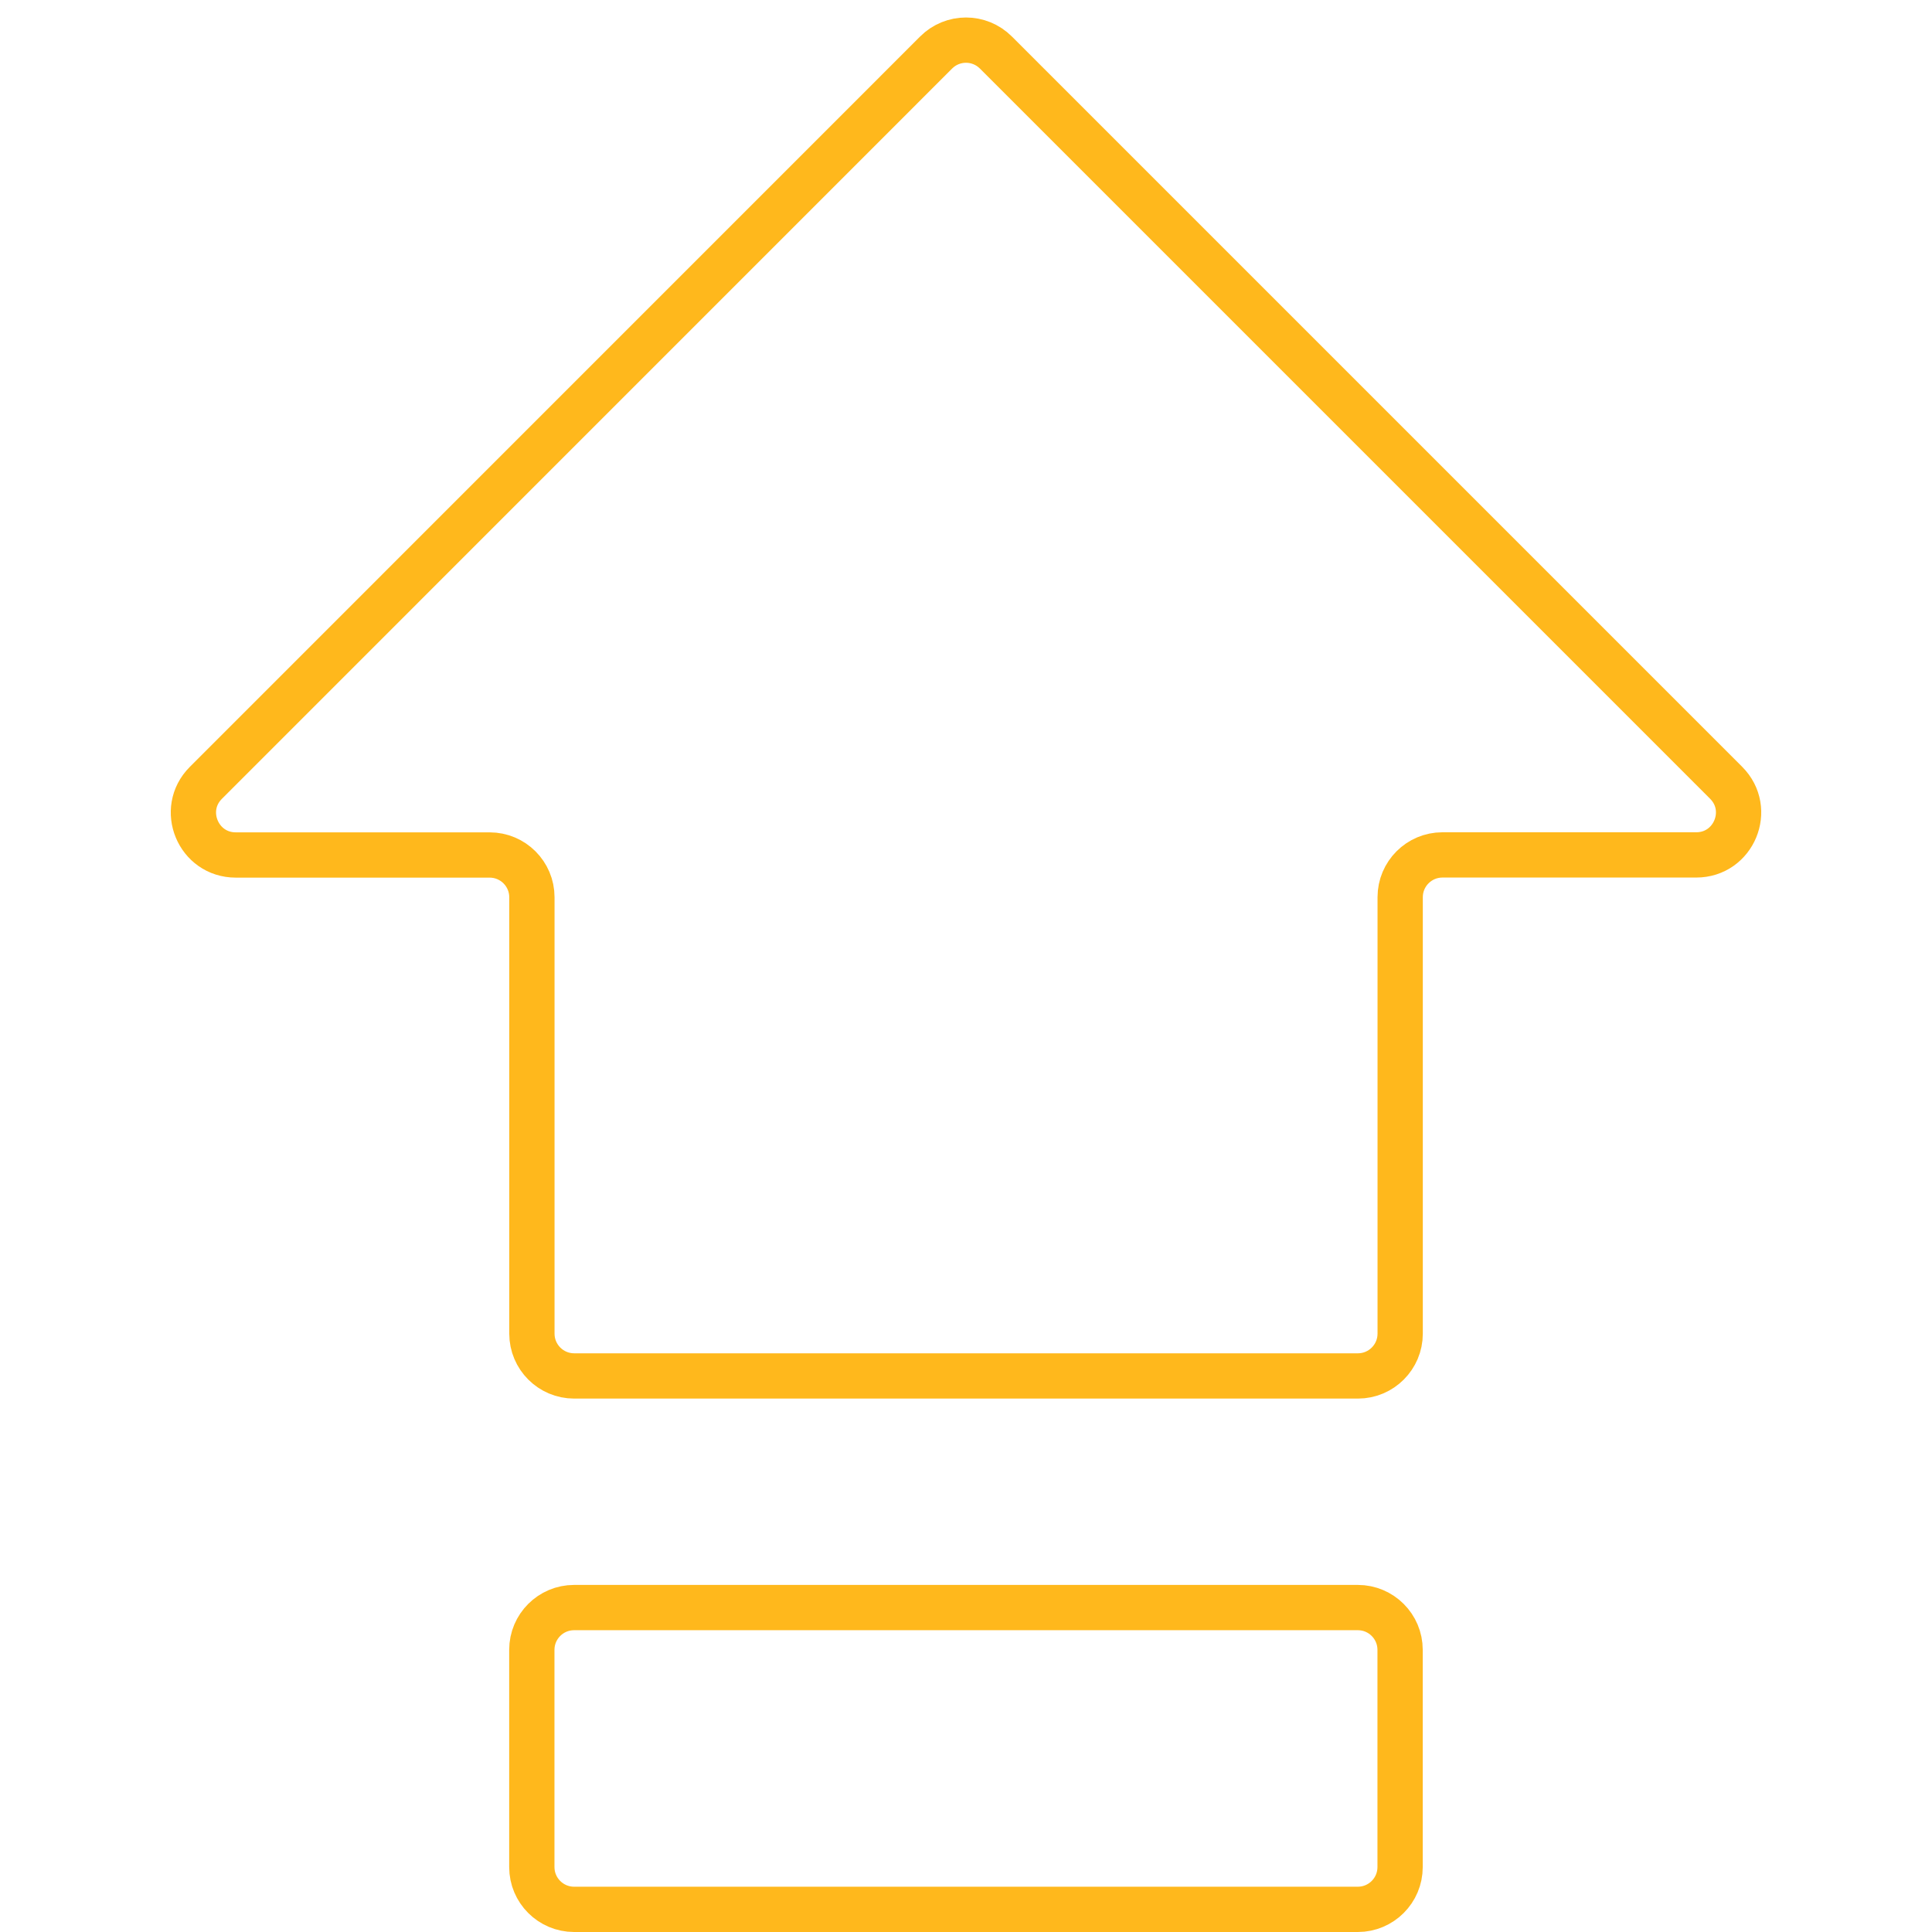 <?xml version="1.0" encoding="utf-8"?>
<svg xmlns="http://www.w3.org/2000/svg" id="Layer_1" viewBox="0 0 256 256">
  <g id="upgrade">
    <path d="M179.92,253h-103.85c-3.09,0-5.6-2.51-5.6-5.6v-28.79c0-3.09,2.51-5.6,5.6-5.6h103.85c3.09,0,5.6,2.51,5.6,5.6v28.79c0,3.09-2.51,5.6-5.6,5.6Z" id="Path_40" style="fill: none; stroke: #ffb81c; stroke-linecap: round; stroke-linejoin: round; stroke-width: 6px;"/>
    <path d="M185.53,118.89v57.83c0,3.09-2.51,5.6-5.6,5.6h-103.85c-3.09,0-5.6-2.51-5.6-5.6v-57.83c0-3.09-2.51-5.6-5.6-5.6H31.24c-4.99,0-7.49-6.03-3.96-9.56L124.04,6.96c2.19-2.19,5.73-2.19,7.92,0l96.76,96.76c3.53,3.53,1.03,9.56-3.96,9.56h-33.63c-3.09,0-5.6,2.51-5.6,5.6Z" id="Path_41" style="fill: none; stroke: #ffb81c; stroke-linecap: round; stroke-linejoin: round; stroke-width: 6px;"/>
  </g>
</svg>